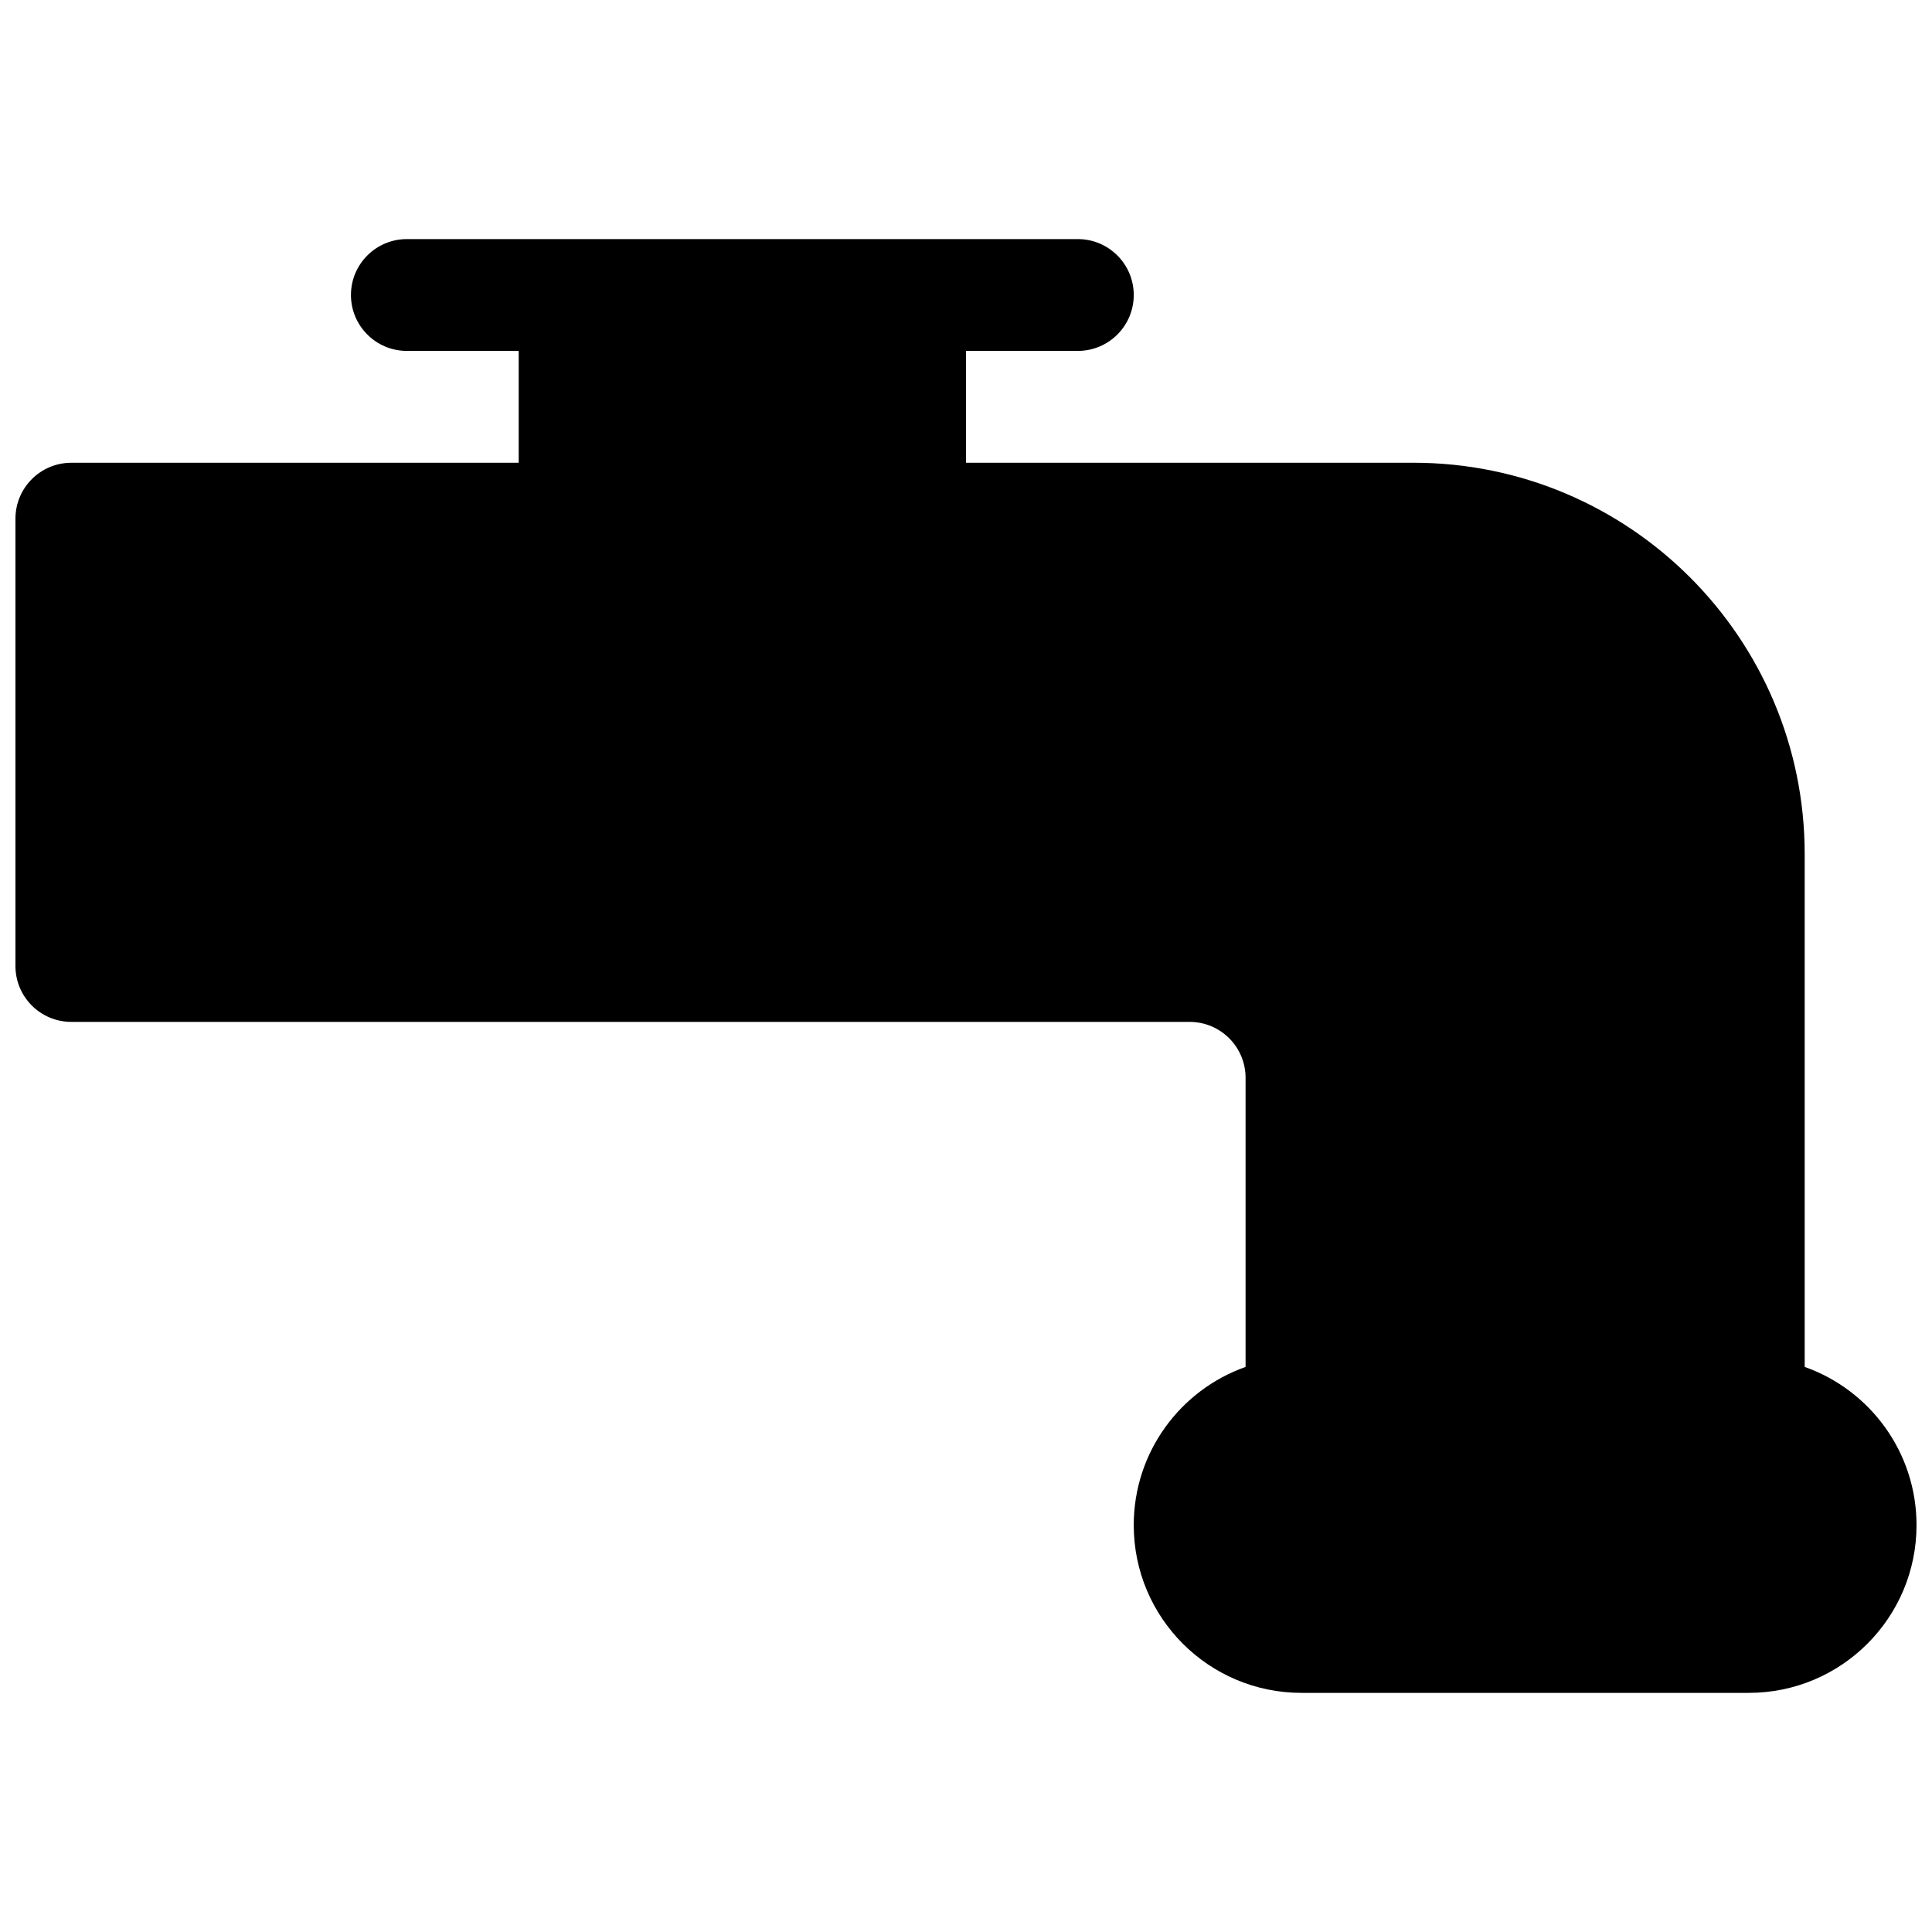 <?xml version="1.0" encoding="UTF-8"?>
<!-- Uploaded to: ICON Repo, www.iconrepo.com, Generator: ICON Repo Mixer Tools -->
<svg width="800px" height="800px" version="1.1" viewBox="144 144 512 512" xmlns="http://www.w3.org/2000/svg">
 <defs>
  <clipPath id="a">
   <path d="m148.09 207h503.81v386h-503.81z"/>
  </clipPath>
 </defs>
 <g clip-path="url(#a)">
  <path d="m281.46 237v29.637h-118.55c-8.184 0-14.816 6.633-14.816 14.82v118.54c0 8.184 6.633 14.816 14.816 14.816h296.36c8.184 0 14.82 6.633 14.82 14.816v76.621c-17.266 6.102-29.637 22.57-29.637 41.926 0 24.551 19.902 44.453 44.453 44.453h118.54c24.551 0 44.453-19.902 44.453-44.453 0-19.355-12.367-35.824-29.637-41.926v-135.89c0-57.285-46.438-103.73-103.72-103.73h-118.54v-29.637h29.633c8.184 0 14.82-6.633 14.82-14.816s-6.637-14.816-14.82-14.816h-177.81c-8.184 0-14.82 6.633-14.82 14.816s6.637 14.816 14.82 14.816z"/>
 </g>
</svg>